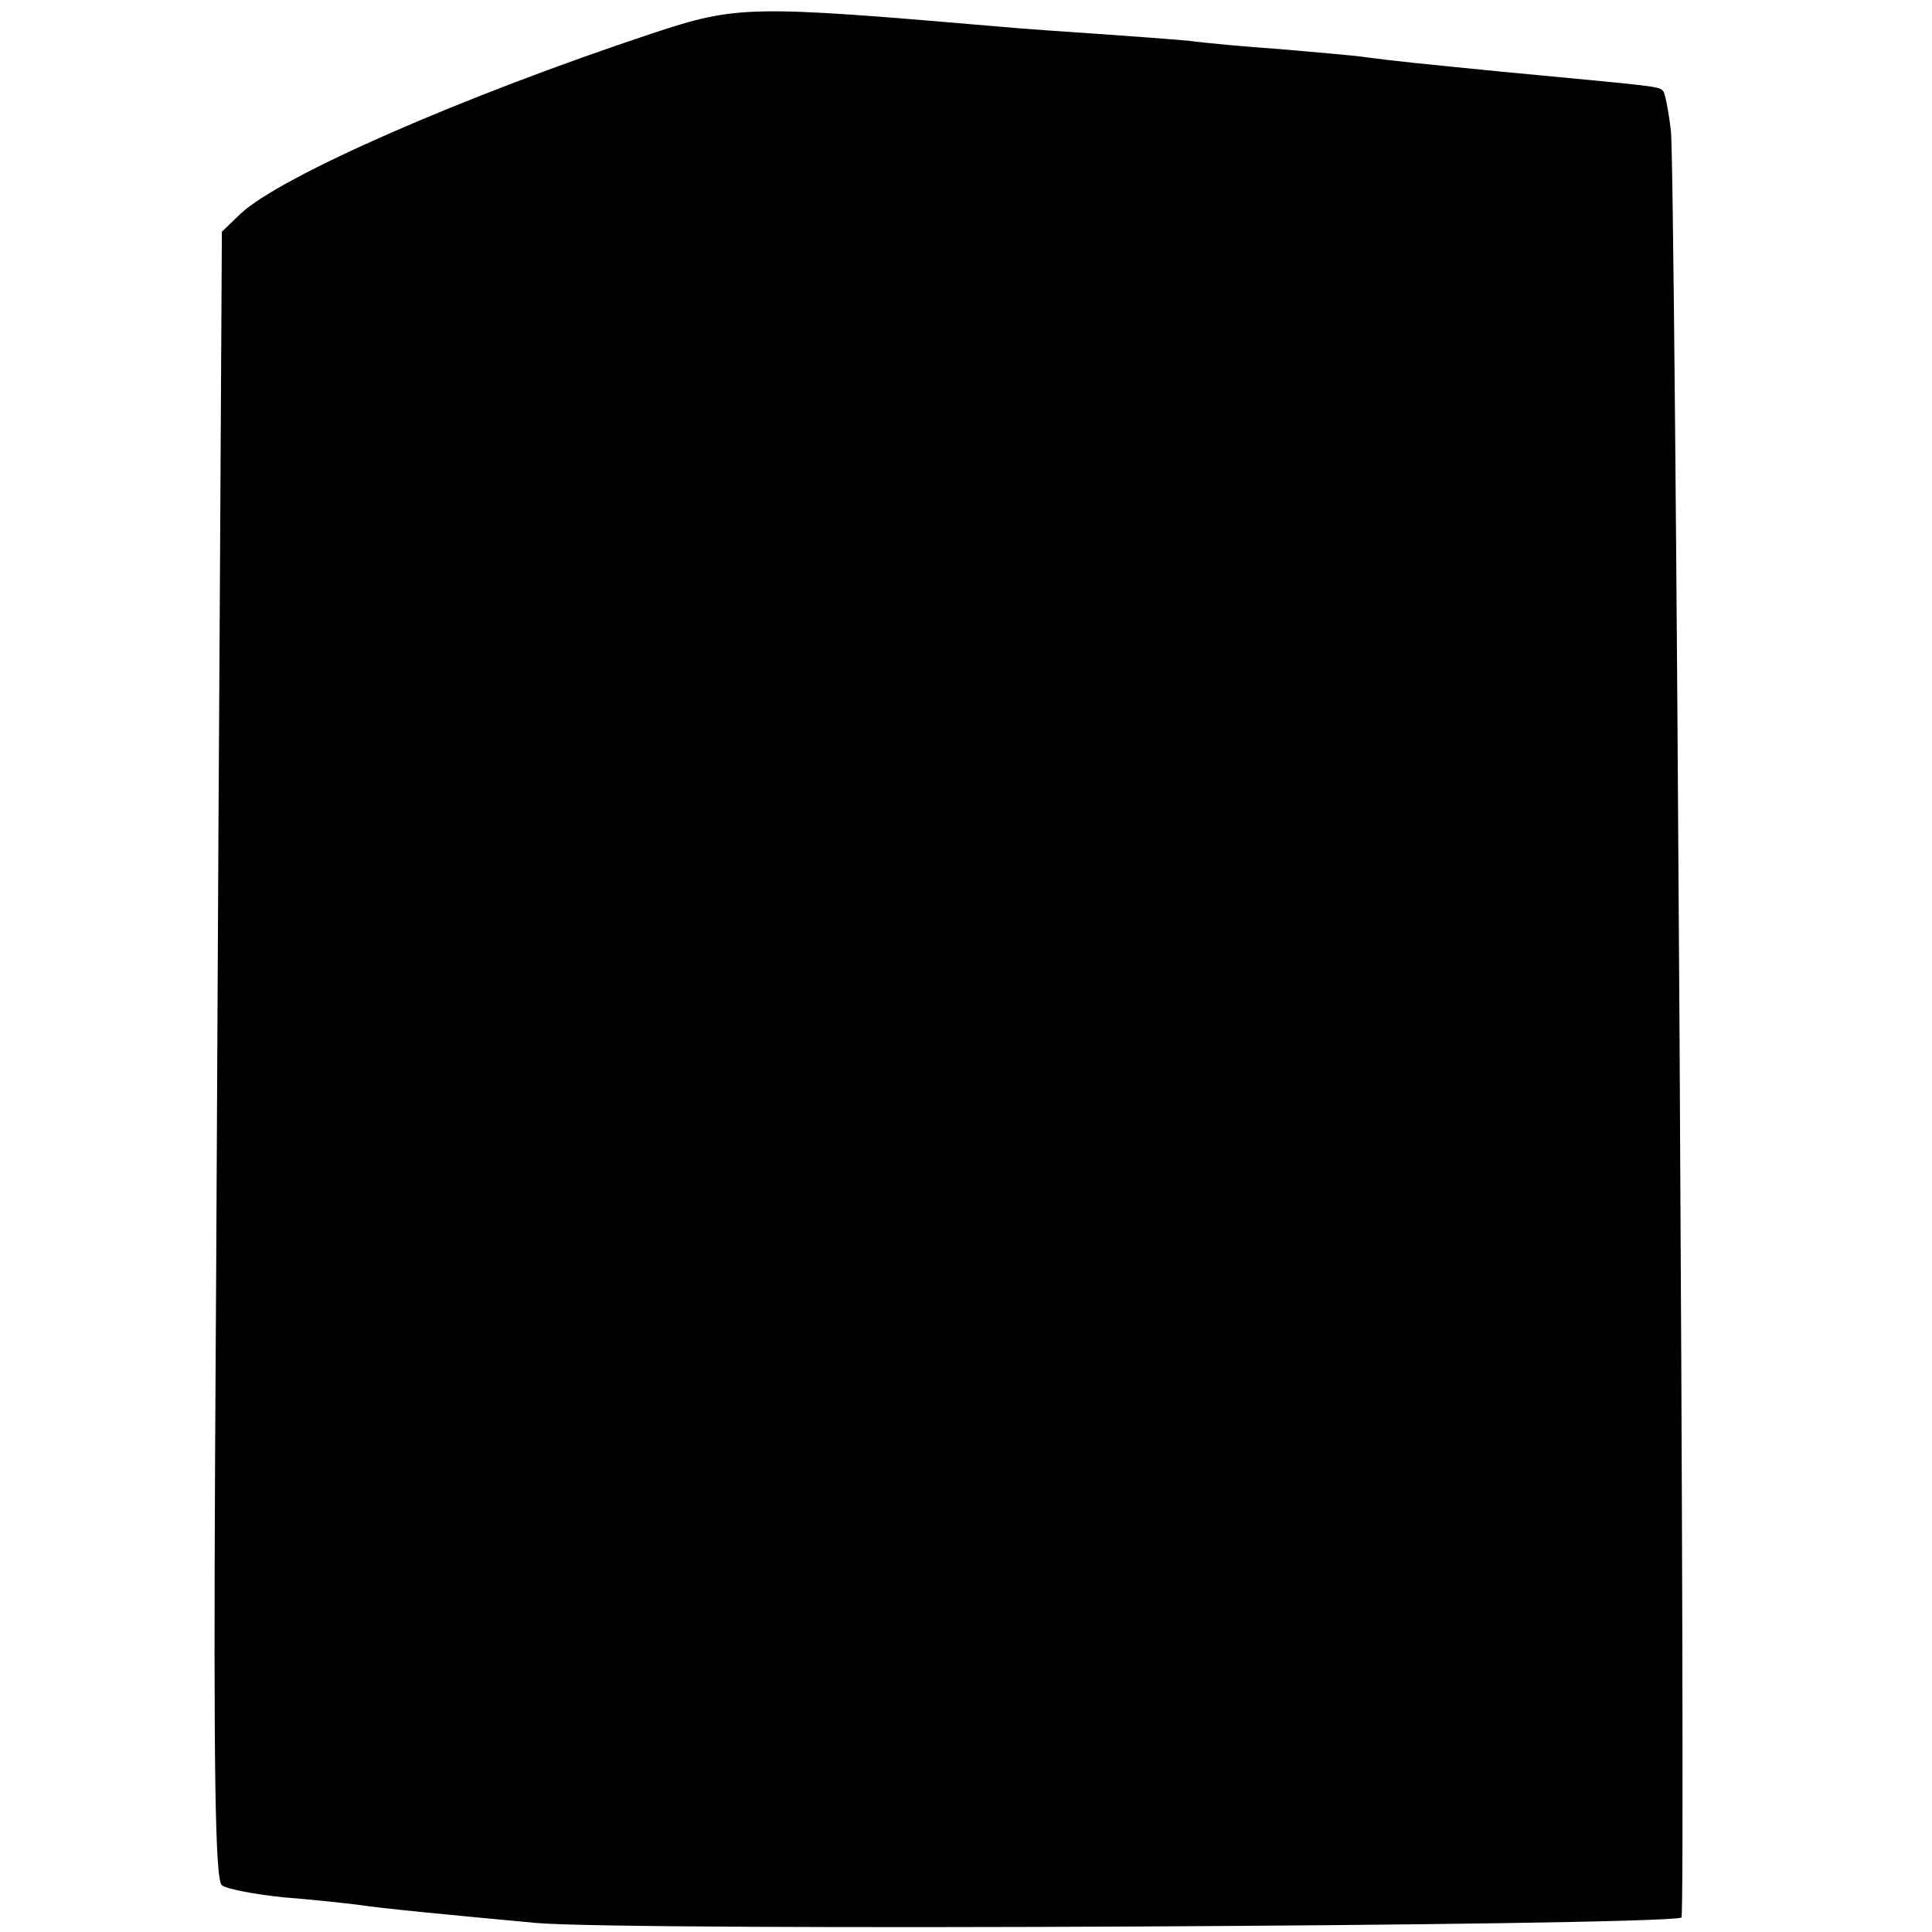 <?xml version="1.0" standalone="no"?>
<!DOCTYPE svg PUBLIC "-//W3C//DTD SVG 20010904//EN"
 "http://www.w3.org/TR/2001/REC-SVG-20010904/DTD/svg10.dtd">
<svg version="1.0" xmlns="http://www.w3.org/2000/svg"
 width="256pt" height="256pt" viewBox="0 0 256 256"
 preserveAspectRatio="xMidYMid meet">
<g transform="translate(0,256) scale(0.1,-0.1)"
fill="#000000" stroke="none">
<path d="M865 2516 c-253 -84 -492 -189 -546 -239 l-25 -24 -3 -534 c-2 -294
-4 -785 -6 -1091 -2 -408 0 -560 9 -566 6 -5 43 -12 81 -16 39 -3 84 -8 100
-10 33 -5 107 -12 235 -24 125 -11 1476 -4 1518 7 6 2 -8 2322 -14 2368 -3 26
-8 50 -10 52 -6 7 -4 6 -214 26 -101 10 -142 14 -179 19 -20 3 -72 7 -116 11
-44 3 -98 8 -120 11 -22 2 -76 6 -119 9 -44 3 -104 7 -135 10 -327 28 -344 28
-456 -9z"/>
</g>
</svg>
